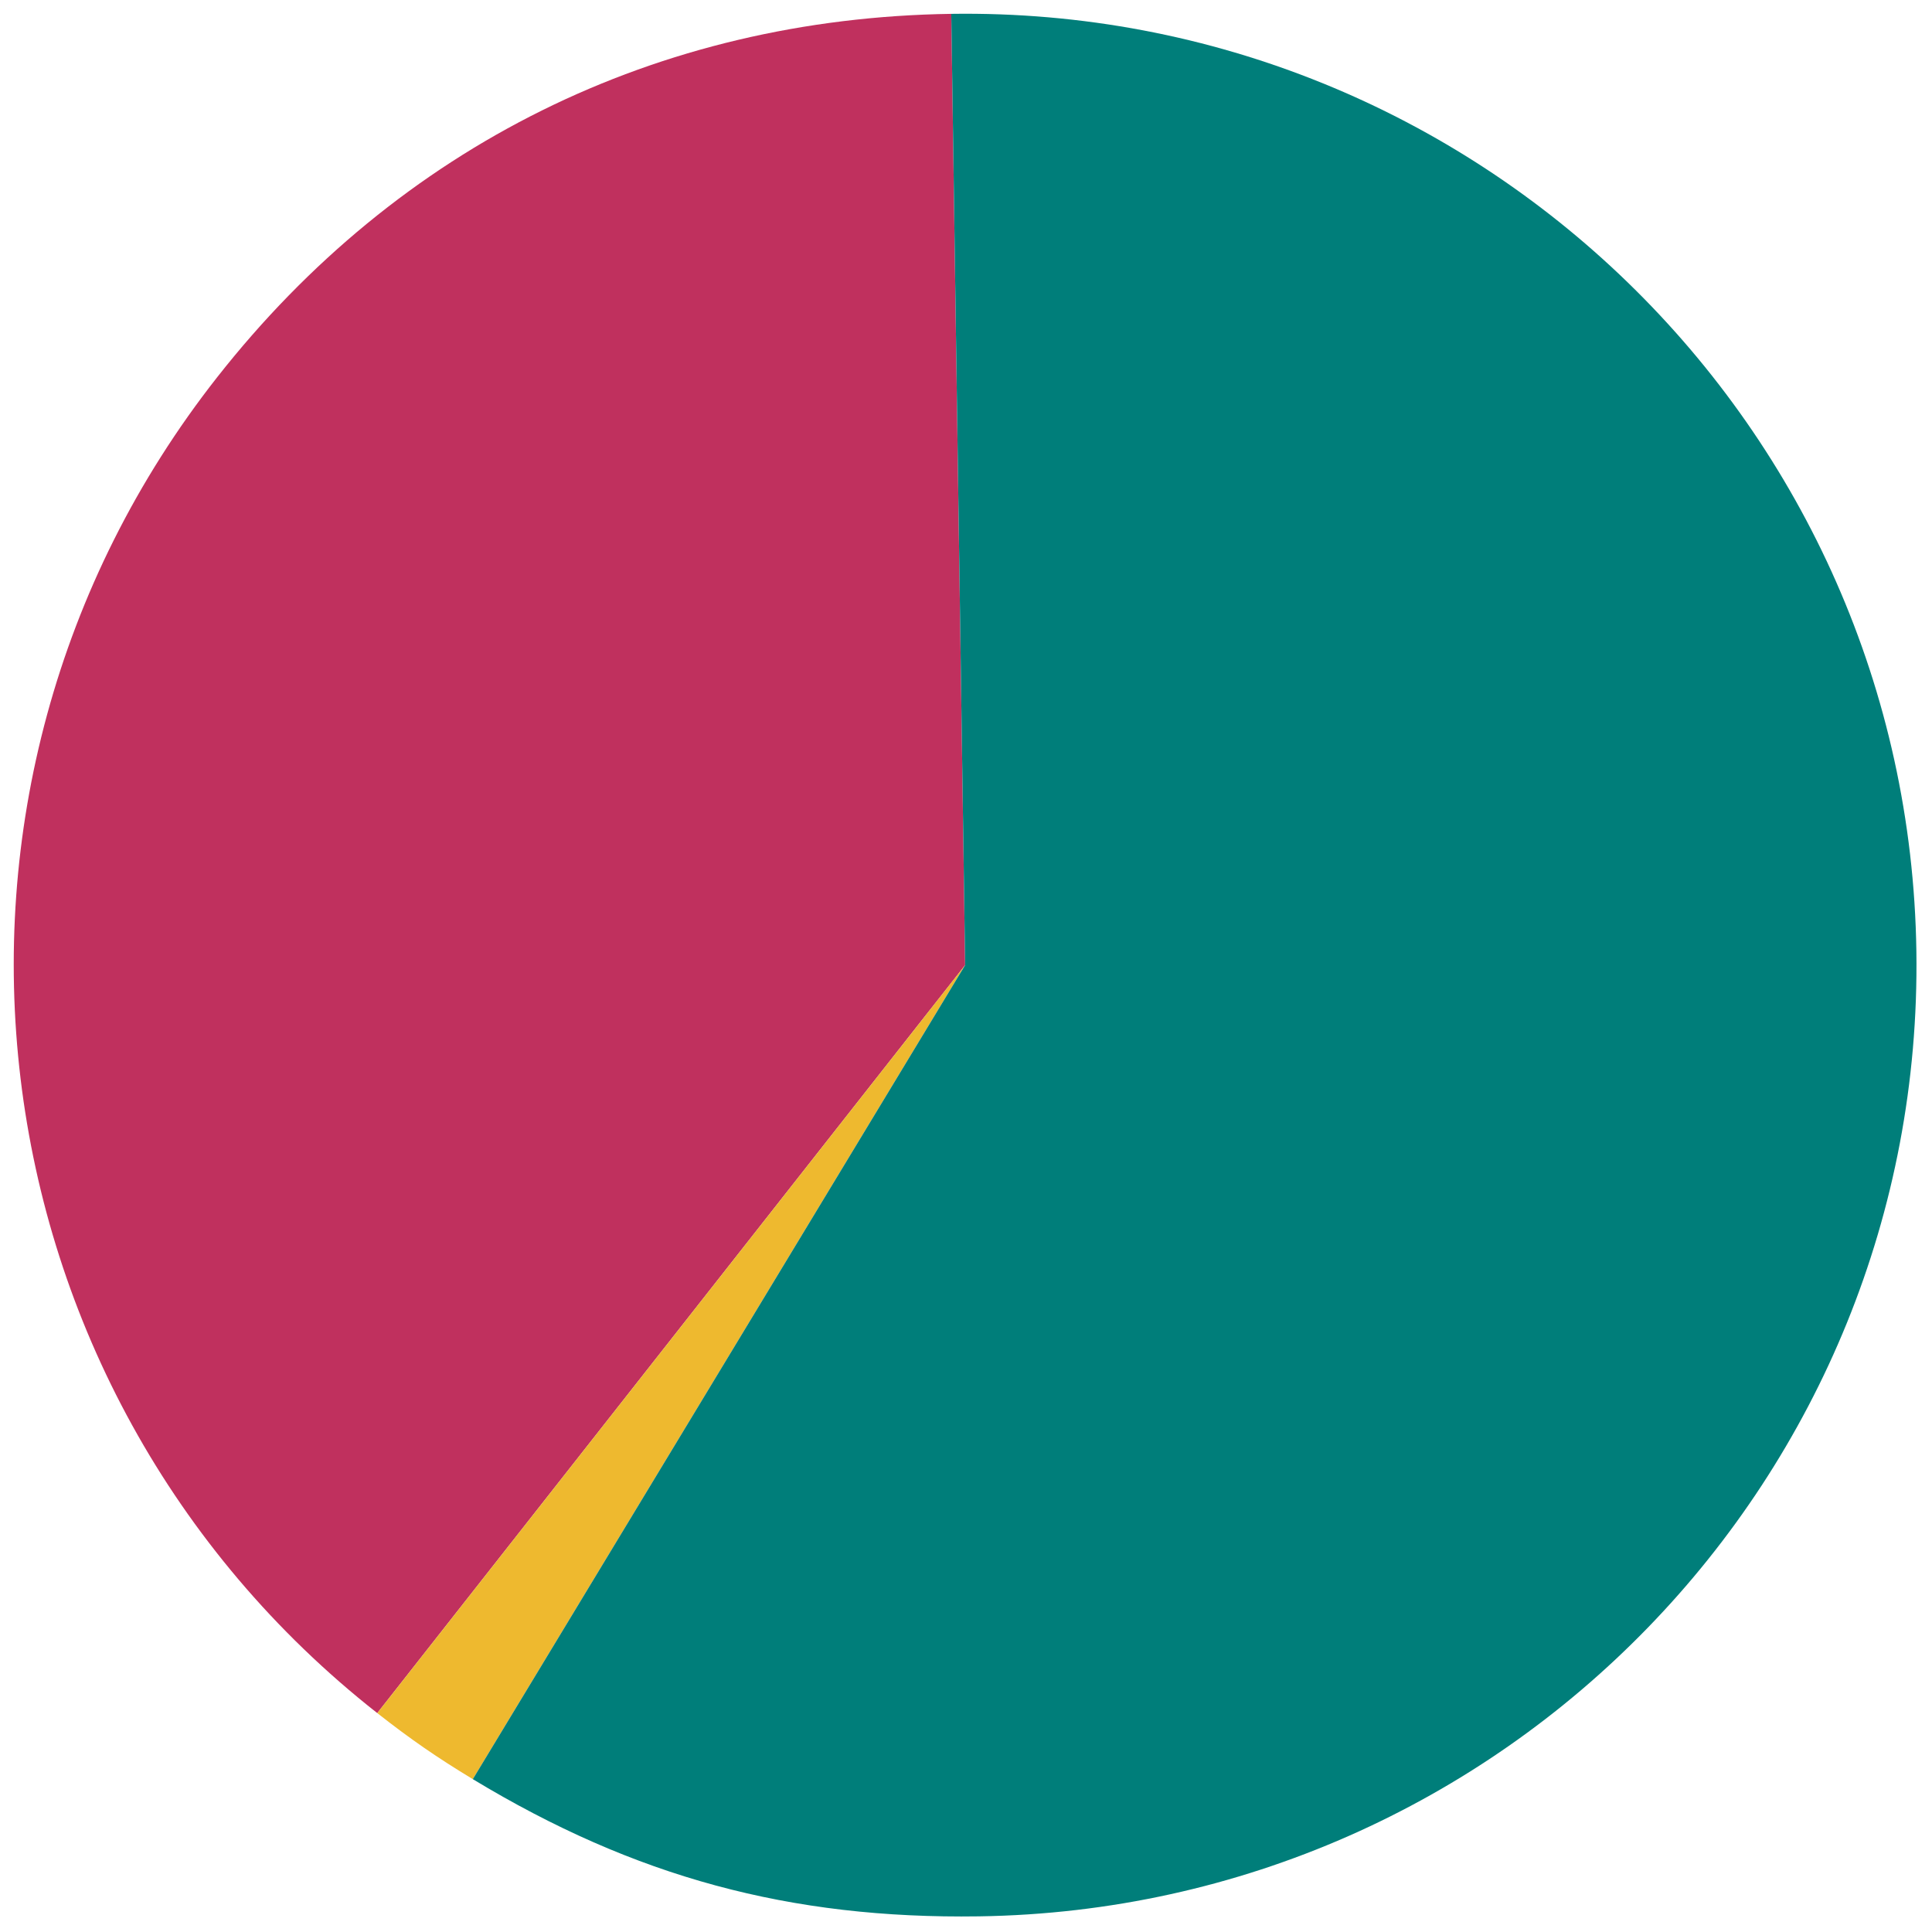 <svg width="396" height="396" viewBox="0 0 396 396" fill="none" xmlns="http://www.w3.org/2000/svg">
<g clip-path="url(#clip0_1_107)">
<path d="M197.824 197.816L77.328 351.13C-7.348 284.583 -22.039 161.994 44.512 77.323C81.775 29.901 134.681 3.717 194.985 2.839L197.824 197.816Z" fill="#C0305E"/>
<path d="M197.824 197.816L96.912 364.671C89.54 360.21 84.102 356.453 77.328 351.13L197.824 197.816Z" fill="#EEB92F"/>
<path d="M197.824 197.816L194.985 2.839C302.667 1.271 391.23 87.292 392.798 194.976C394.366 302.66 308.346 391.224 200.664 392.792C161.898 393.357 130.084 384.734 96.912 364.671L197.824 197.816Z" fill="#007E7A"/>
</g>
<defs>
<clipPath id="clip0_1_107">
<rect width="390" height="390" fill="white" transform="translate(0 5.679) rotate(-0.834)"/>
</clipPath>
</defs>
</svg>
